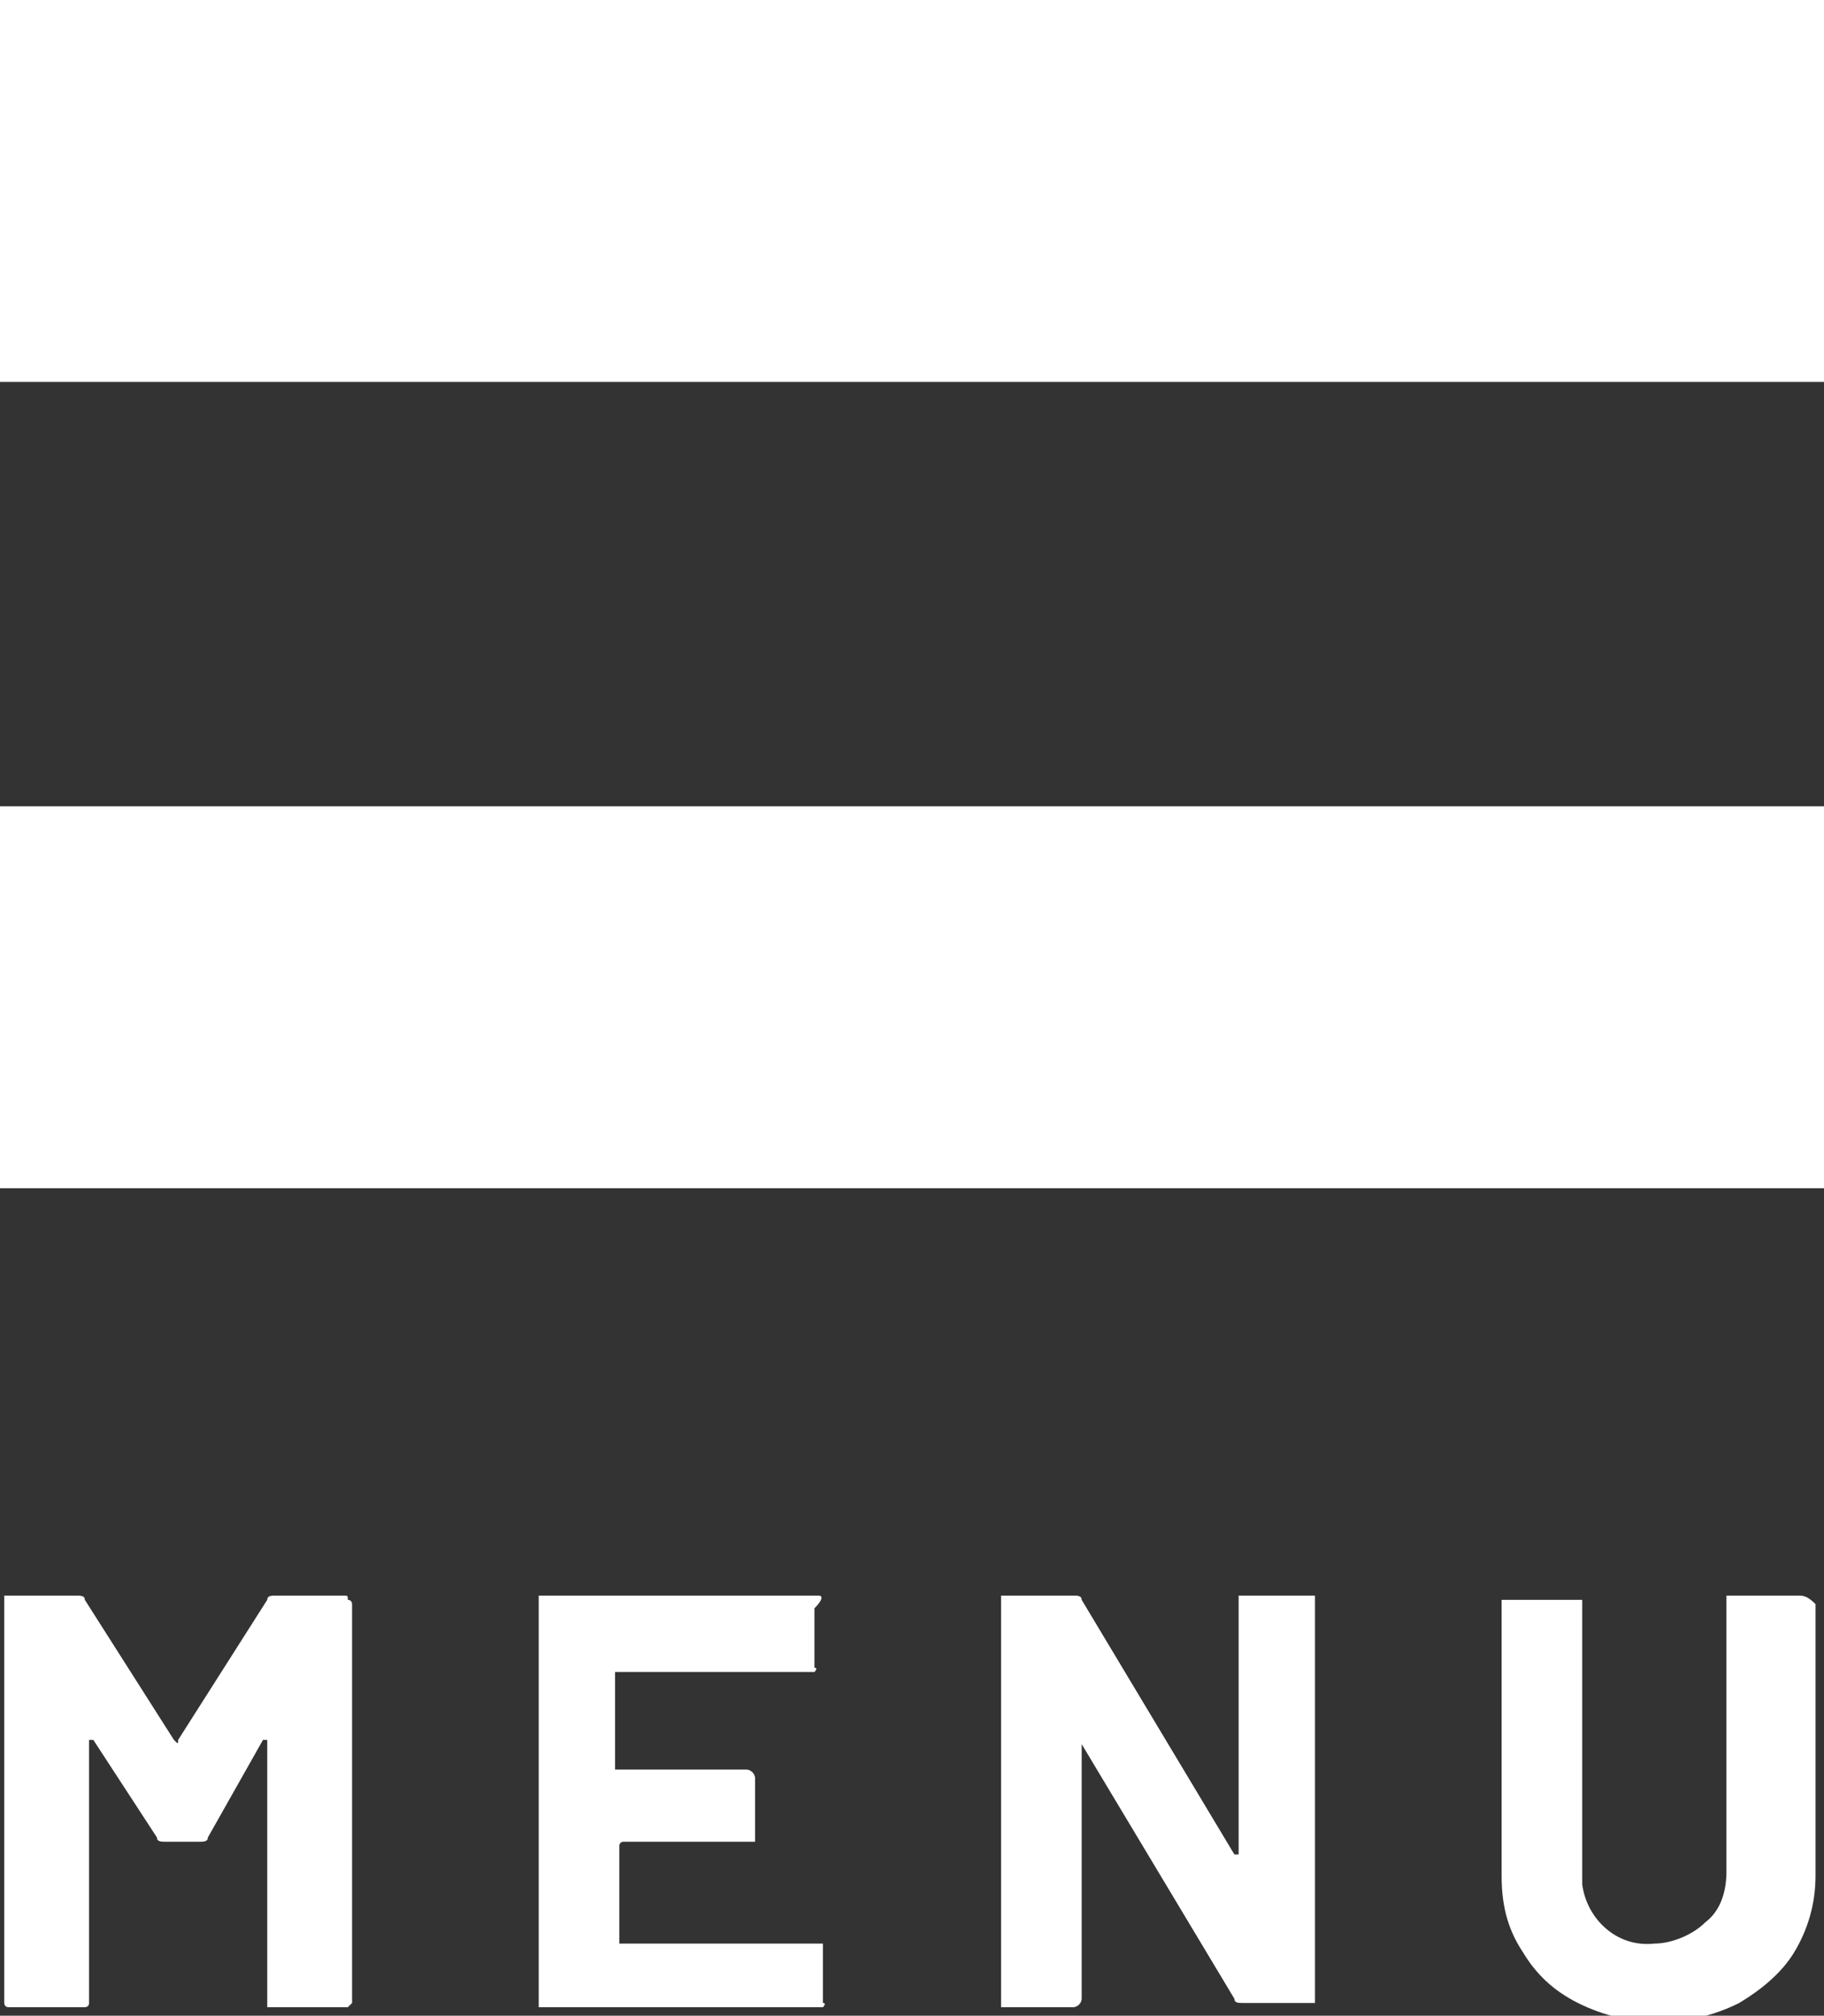 <?xml version="1.0" encoding="utf-8"?>
<!-- Generator: Adobe Illustrator 24.0.1, SVG Export Plug-In . SVG Version: 6.00 Build 0)  -->
<svg version="1.1" id="Layer_1" xmlns="http://www.w3.org/2000/svg" xmlns:xlink="http://www.w3.org/1999/xlink" x="0px" y="0px"
	 viewBox="0 0 43 47.5" style="enable-background:new 0 0 43 47.5;" xml:space="preserve">
<rect x="0" y="0" width="43" height="47.5" fill="#333333" stroke="none"/>
<style type="text/css">
	.st0{fill:#FFFFFF;}
</style>
<title>=</title>
<g id="Layer_2_1_">
	<g id="Layer_1-2">
		<path class="st0" d="M8.1,37.6H6.5c-0.1,0-0.2,0-0.2,0.1L4.2,41c0,0.1,0,0.1-0.1,0L2,37.7c0-0.1-0.1-0.1-0.2-0.1H0.2
			c0,0-0.1,0-0.1,0c0,0,0,0.1,0,0.1v9.5c0,0,0,0.1,0.1,0.1c0,0,0.1,0,0.1,0h1.6c0,0,0.1,0,0.1,0c0,0,0.1,0,0.1-0.1v-6.2V41
			c0,0,0,0,0.1,0l1.5,2.3c0,0.1,0.1,0.1,0.2,0.1h0.8c0.1,0,0.2,0,0.2-0.1L6.2,41c0,0,0,0,0.1,0l0,0v6.2c0,0,0,0.1,0,0.1
			c0,0,0.1,0,0.1,0h1.7c0,0,0.1,0,0.1,0c0,0,0.1-0.1,0.1-0.1v-9.4c0,0,0-0.1-0.1-0.1C8.2,37.6,8.2,37.6,8.1,37.6z M19.3,37.6h-6.5
			c0,0-0.1,0-0.1,0c0,0,0,0.1,0,0.1v9.5c0,0,0,0.1,0,0.1c0,0,0.1,0,0.1,0h6.5c0,0,0.1,0,0.1,0c0,0,0.1-0.1,0-0.1v-1.3
			c0,0,0-0.1,0-0.1c0,0-0.1,0-0.1,0h-4.6c0,0-0.1,0-0.1,0c0,0,0,0,0,0v-2.3c0,0,0-0.1,0.1-0.1h3c0,0,0.1,0,0.1,0c0,0,0-0.1,0-0.1
			v-1.4c0-0.1-0.1-0.2-0.2-0.2h-3c0,0-0.1,0-0.1,0c0,0,0,0,0,0v-2.2c0,0,0-0.1,0-0.1c0,0,0,0,0,0h4.6c0,0,0.1,0,0.1,0
			c0,0,0.1-0.1,0-0.1v-1.4C19.4,37.7,19.4,37.6,19.3,37.6z M30.9,37.6h-1.6c0,0-0.1,0-0.1,0c0,0,0,0.1,0,0.1v5.9c0,0,0,0.1,0,0.1
			c0,0,0,0-0.1,0l-3.6-6c0-0.1-0.1-0.1-0.2-0.1h-1.6c0,0-0.1,0-0.1,0c0,0,0,0.1,0,0.1v9.5c0,0,0,0.1,0,0.1c0,0,0.1,0,0.1,0h1.6
			c0.1,0,0.2-0.1,0.2-0.2v-5.9v-0.1c0,0,0,0,0,0l3.6,6c0,0.1,0.1,0.1,0.2,0.1h1.6c0,0,0.1,0,0.1,0c0,0,0-0.1,0-0.1v-9.4
			c0,0,0-0.1,0-0.1C31,37.6,30.9,37.6,30.9,37.6z M42.4,37.6h-1.6c0,0-0.1,0-0.1,0c0,0,0,0.1,0,0.1v6.4c0,0.4-0.1,0.9-0.5,1.2
			c-0.3,0.3-0.8,0.5-1.2,0.5c-0.9,0.1-1.6-0.6-1.7-1.4c0-0.1,0-0.1,0-0.2v-6.4c0,0,0-0.1,0-0.1c0,0-0.1,0-0.1,0h-1.7
			c0,0-0.1,0-0.1,0c0,0,0,0.1,0,0.1v6.4c0,0.6,0.1,1.2,0.5,1.8c0.3,0.5,0.7,0.9,1.3,1.2c1.2,0.6,2.6,0.6,3.8,0
			c0.5-0.3,1-0.7,1.3-1.2c0.3-0.5,0.5-1.1,0.5-1.8v-6.3c0,0,0-0.1,0-0.1C42.6,37.6,42.5,37.6,42.4,37.6z M0,28h43v-9H0V28z M0,0v9
			h43V0H0z"/>
	</g>
</g>
</svg>
